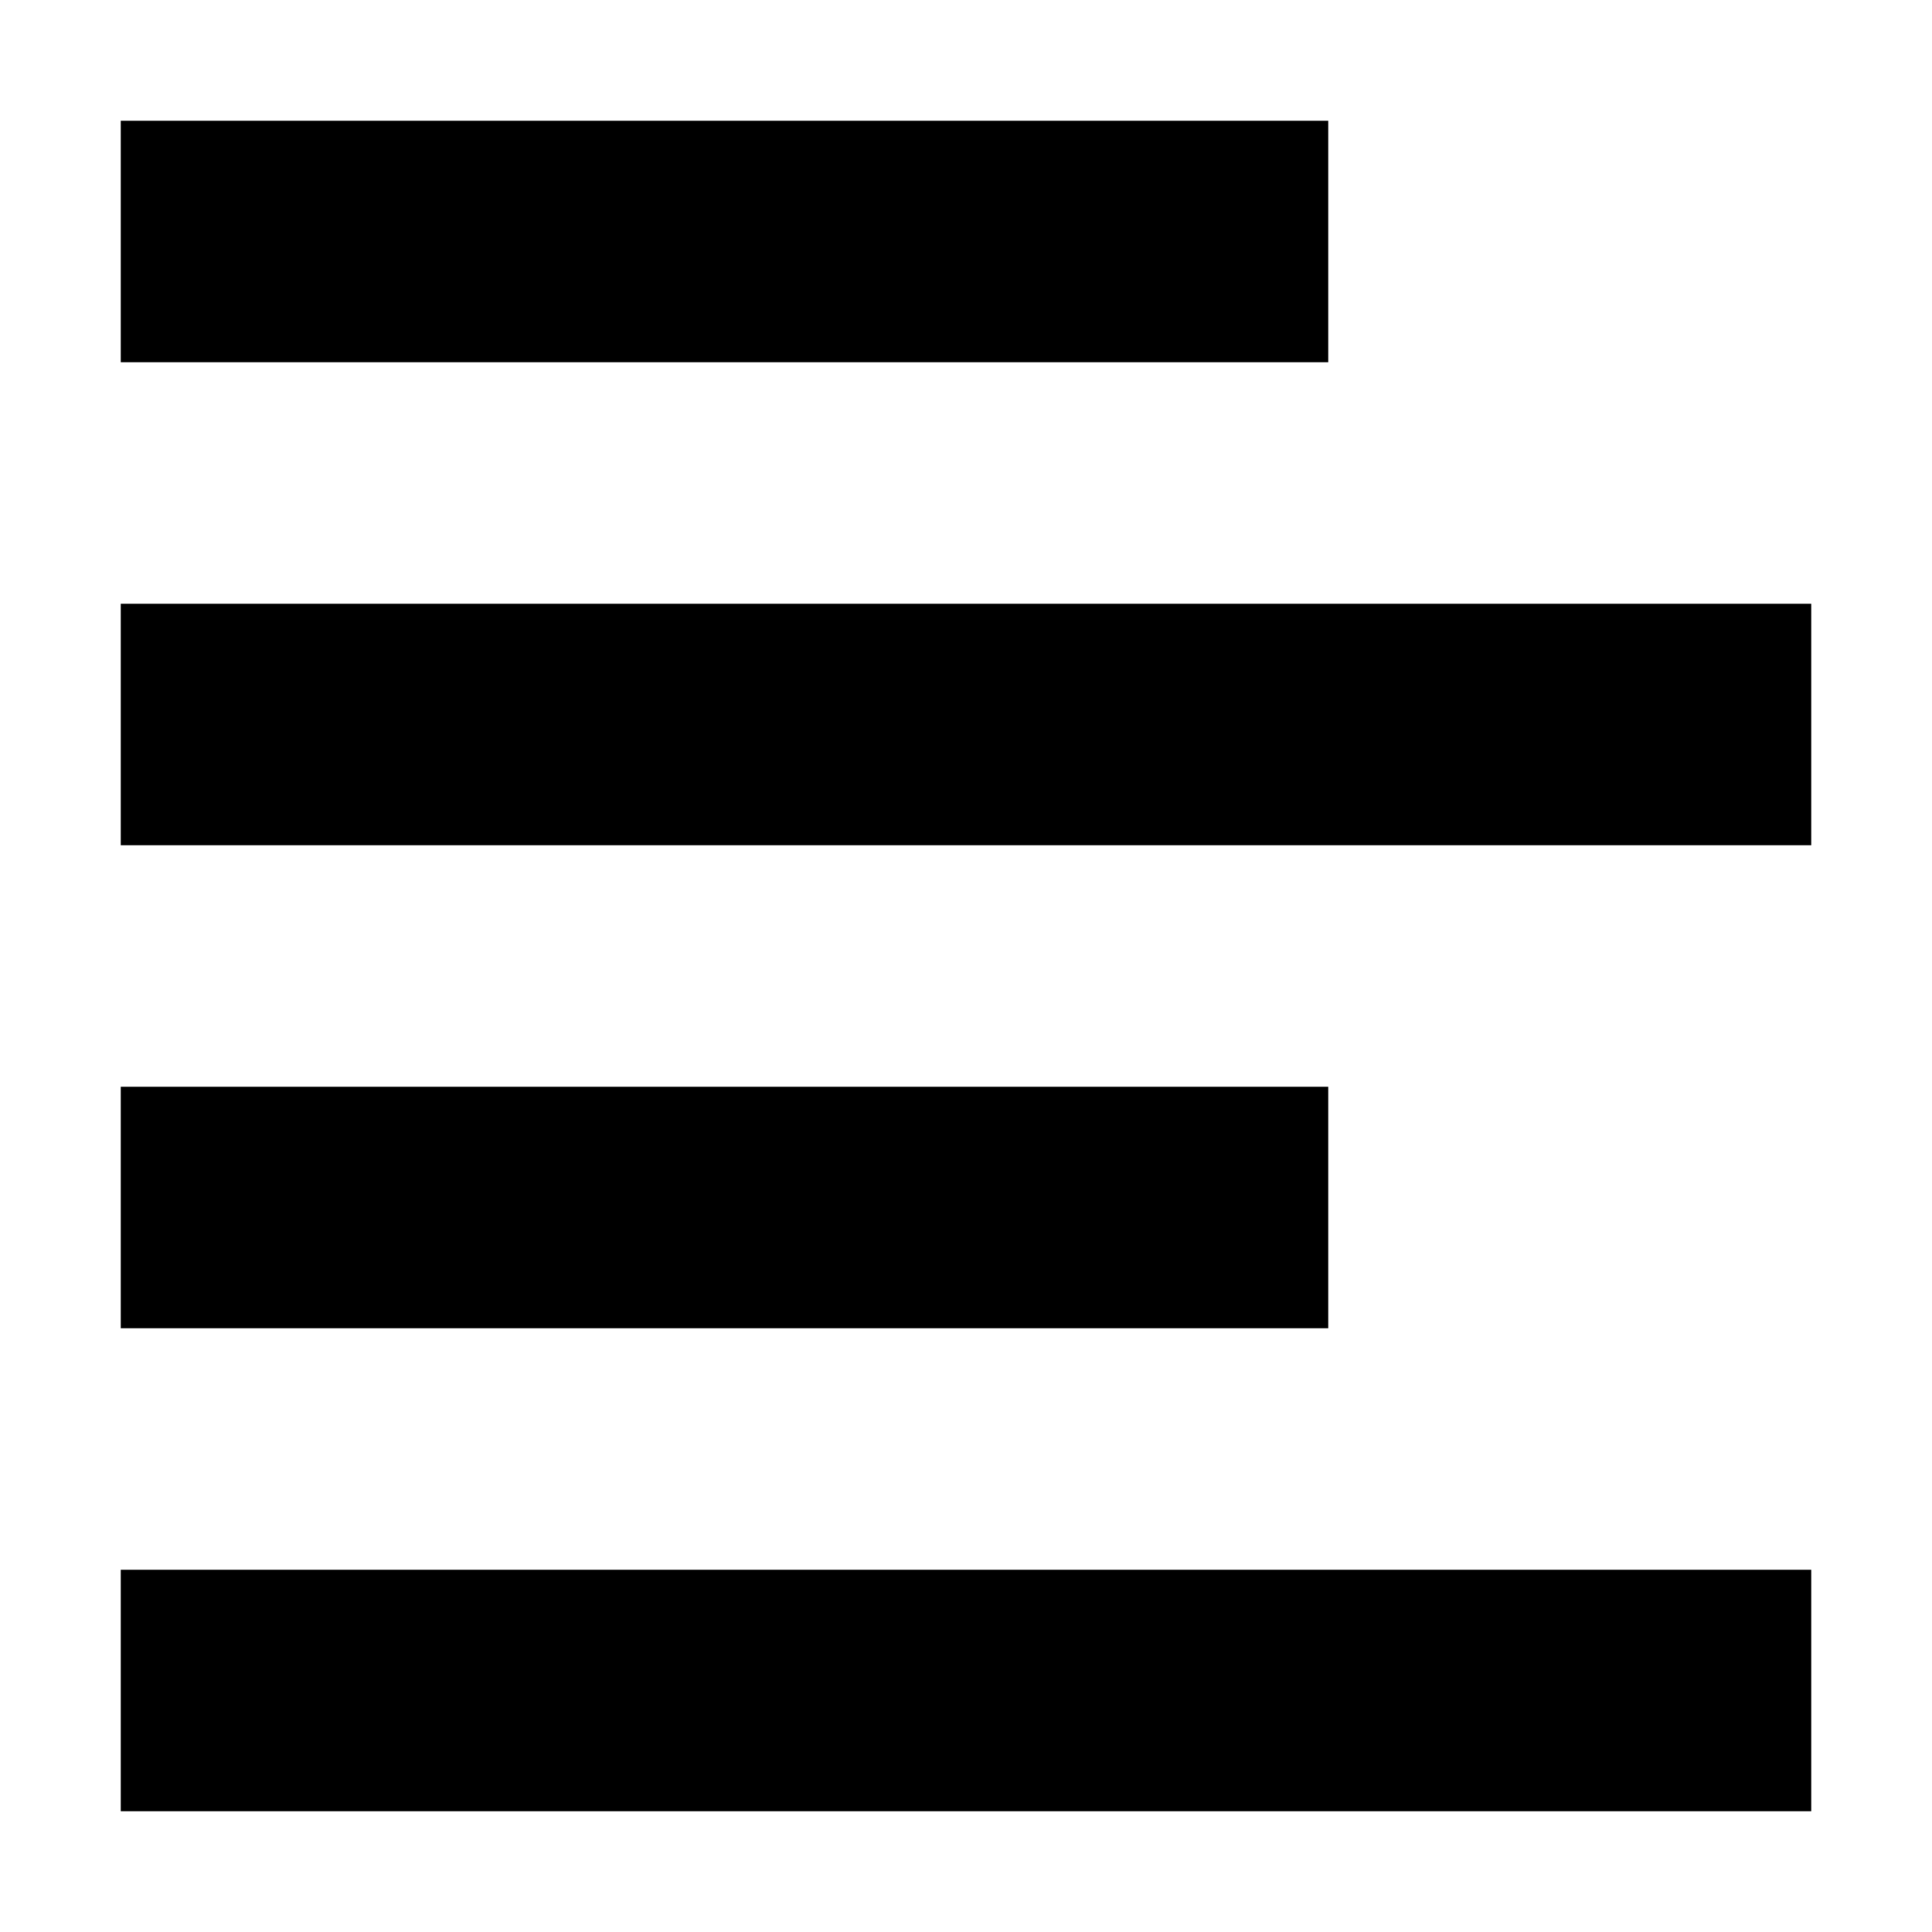 <?xml version="1.0" encoding="utf-8"?><!-- Uploaded to: SVG Repo, www.svgrepo.com, Generator: SVG Repo Mixer Tools -->
<svg width="800px" height="800px" viewBox="0 0 16 16" fill="none" xmlns="http://www.w3.org/2000/svg">
<path d="M11 1H1V3H11V1Z" fill="#000000"/>
<path d="M1 5H15V7H1V5Z" fill="#000000"/>
<path d="M11 9H1V11H11V9Z" fill="#000000"/>
<path d="M15 13H1V15H15V13Z" fill="#000000"/>
</svg>